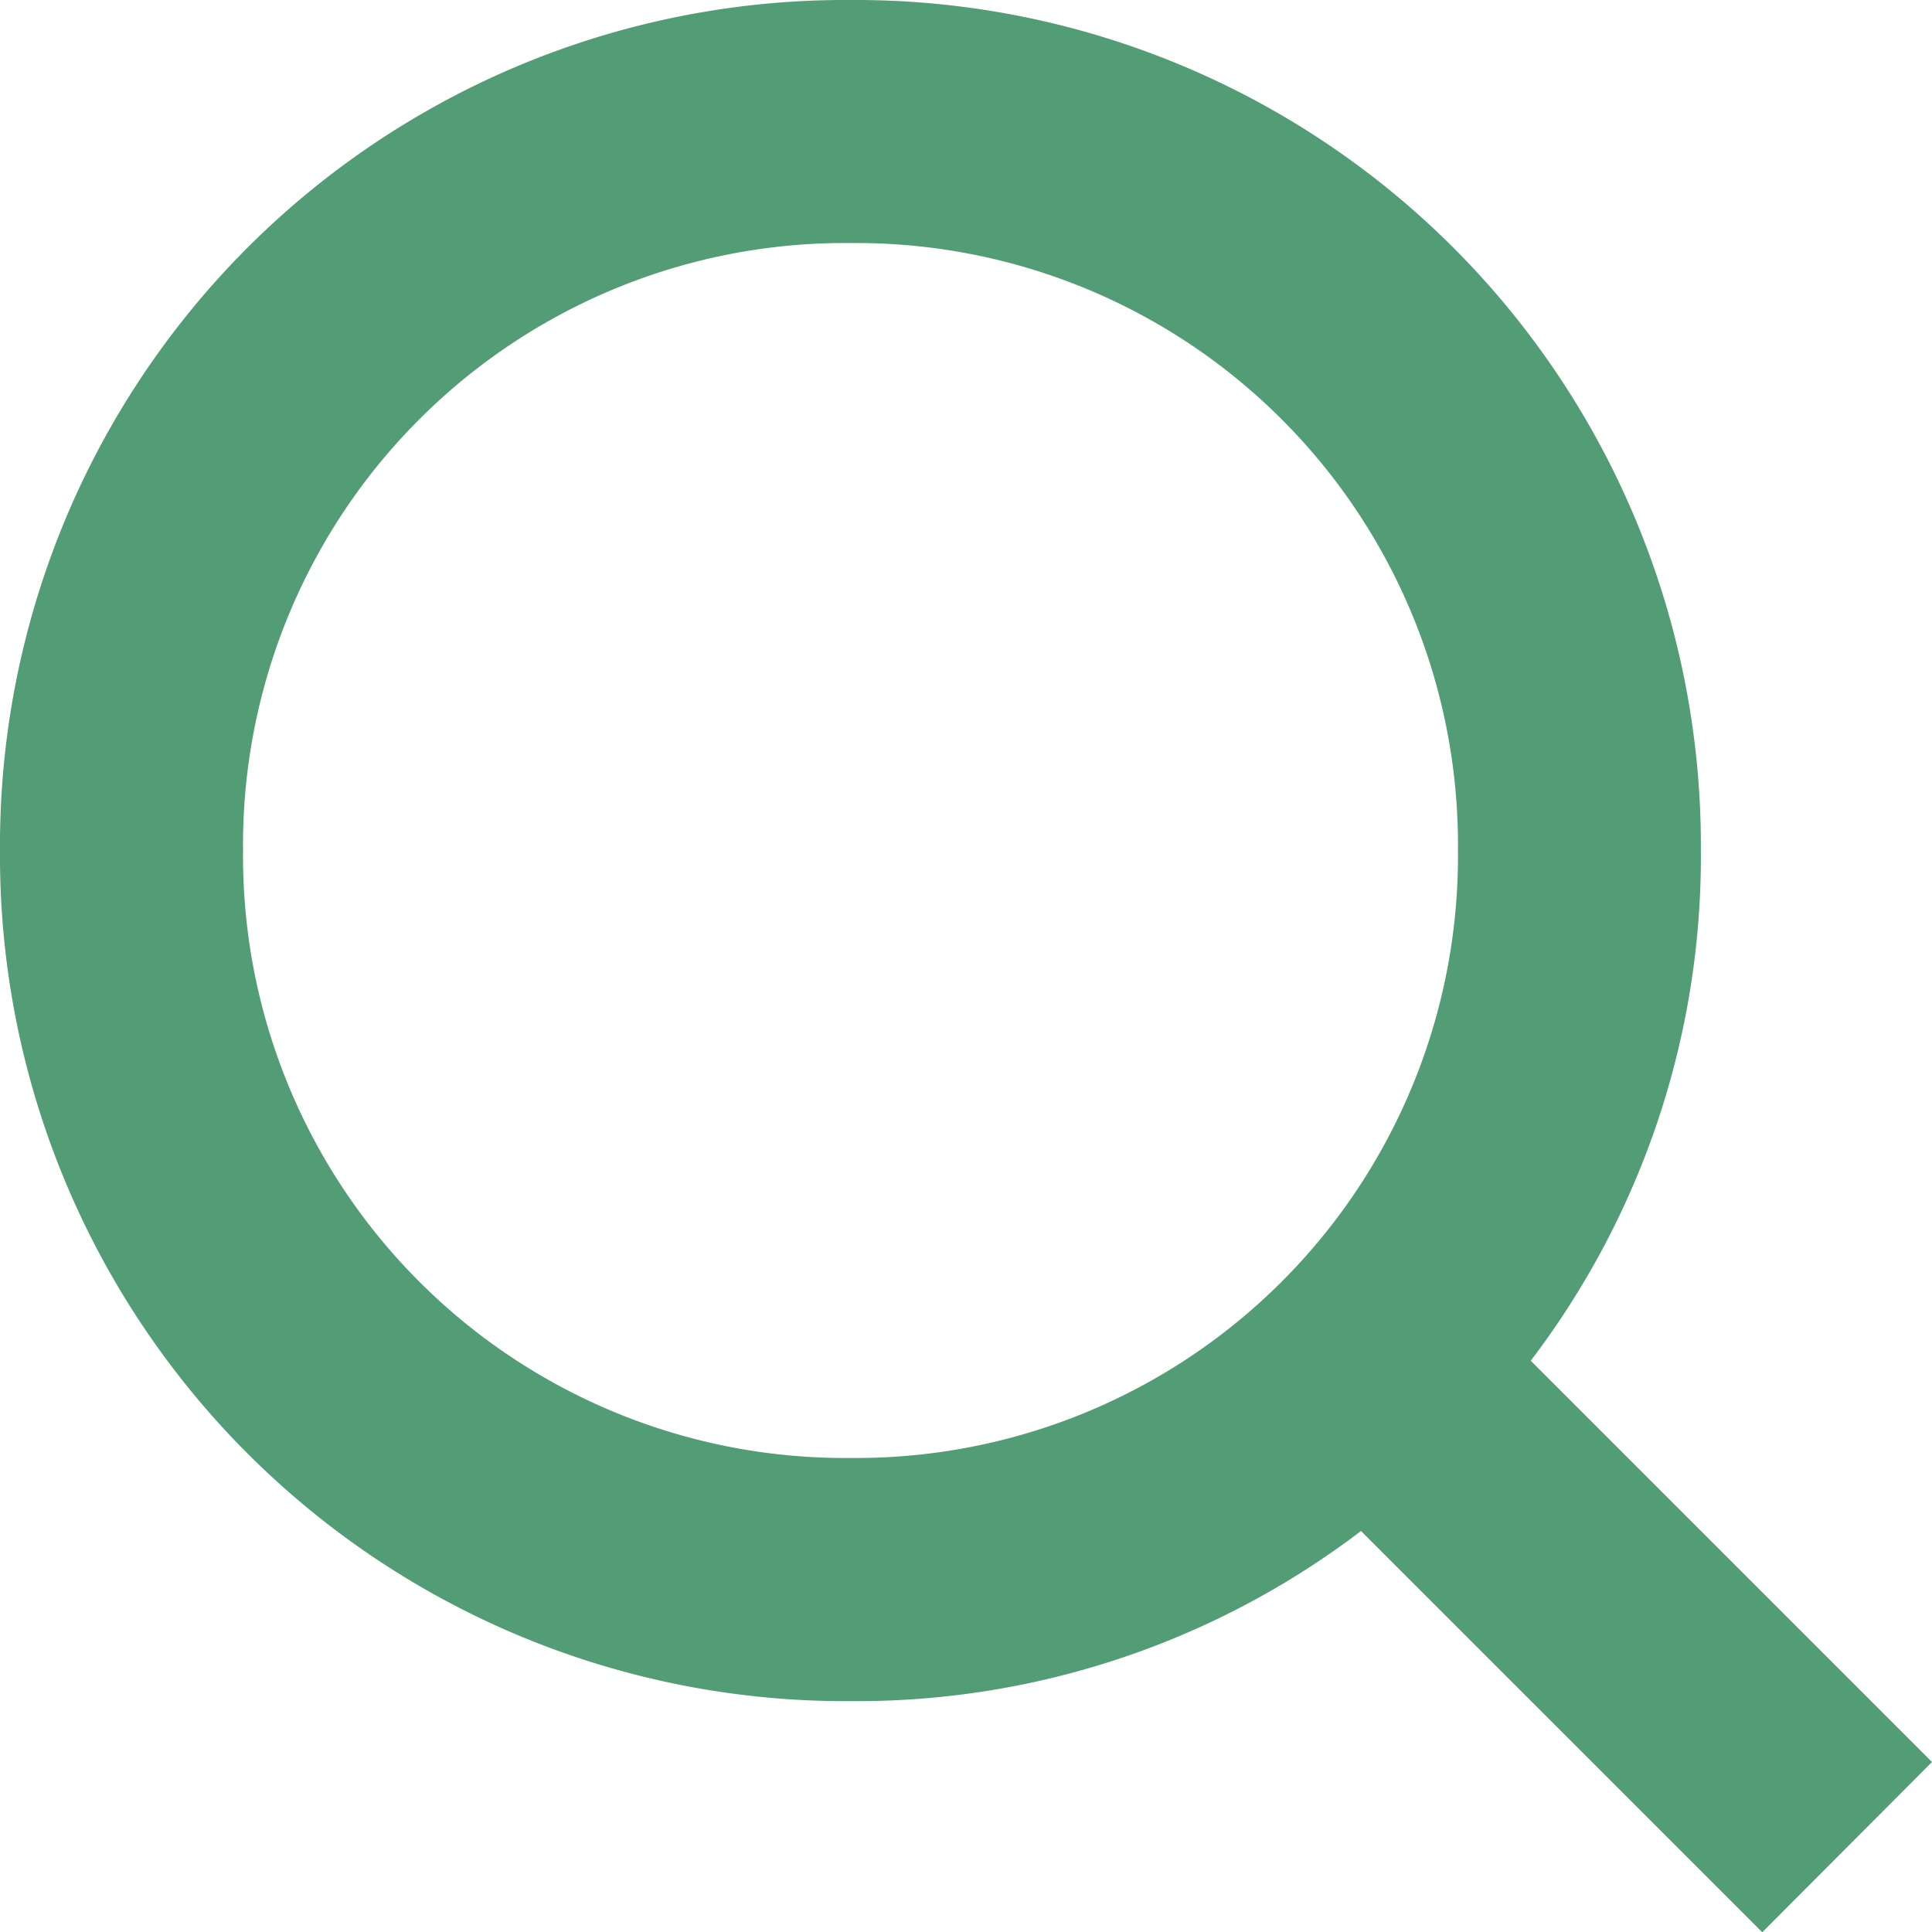 <svg xmlns="http://www.w3.org/2000/svg" width="14.444" height="14.444" viewBox="0 0 14.444 14.444">
  <path id="パス_46247" data-name="パス 46247" d="M14.444,13.173l-3-3a6.22,6.22,0,0,0,1.272-3.816A6.32,6.32,0,0,0,6.359,0,6.32,6.32,0,0,0,0,6.359a6.32,6.32,0,0,0,6.359,6.359,6.22,6.22,0,0,0,3.816-1.272l3,3ZM1.817,6.359A4.5,4.5,0,0,1,6.359,1.817,4.5,4.5,0,0,1,10.9,6.359,4.5,4.5,0,0,1,6.359,10.9,4.5,4.5,0,0,1,1.817,6.359Z" fill="#529d75"/>
</svg>
